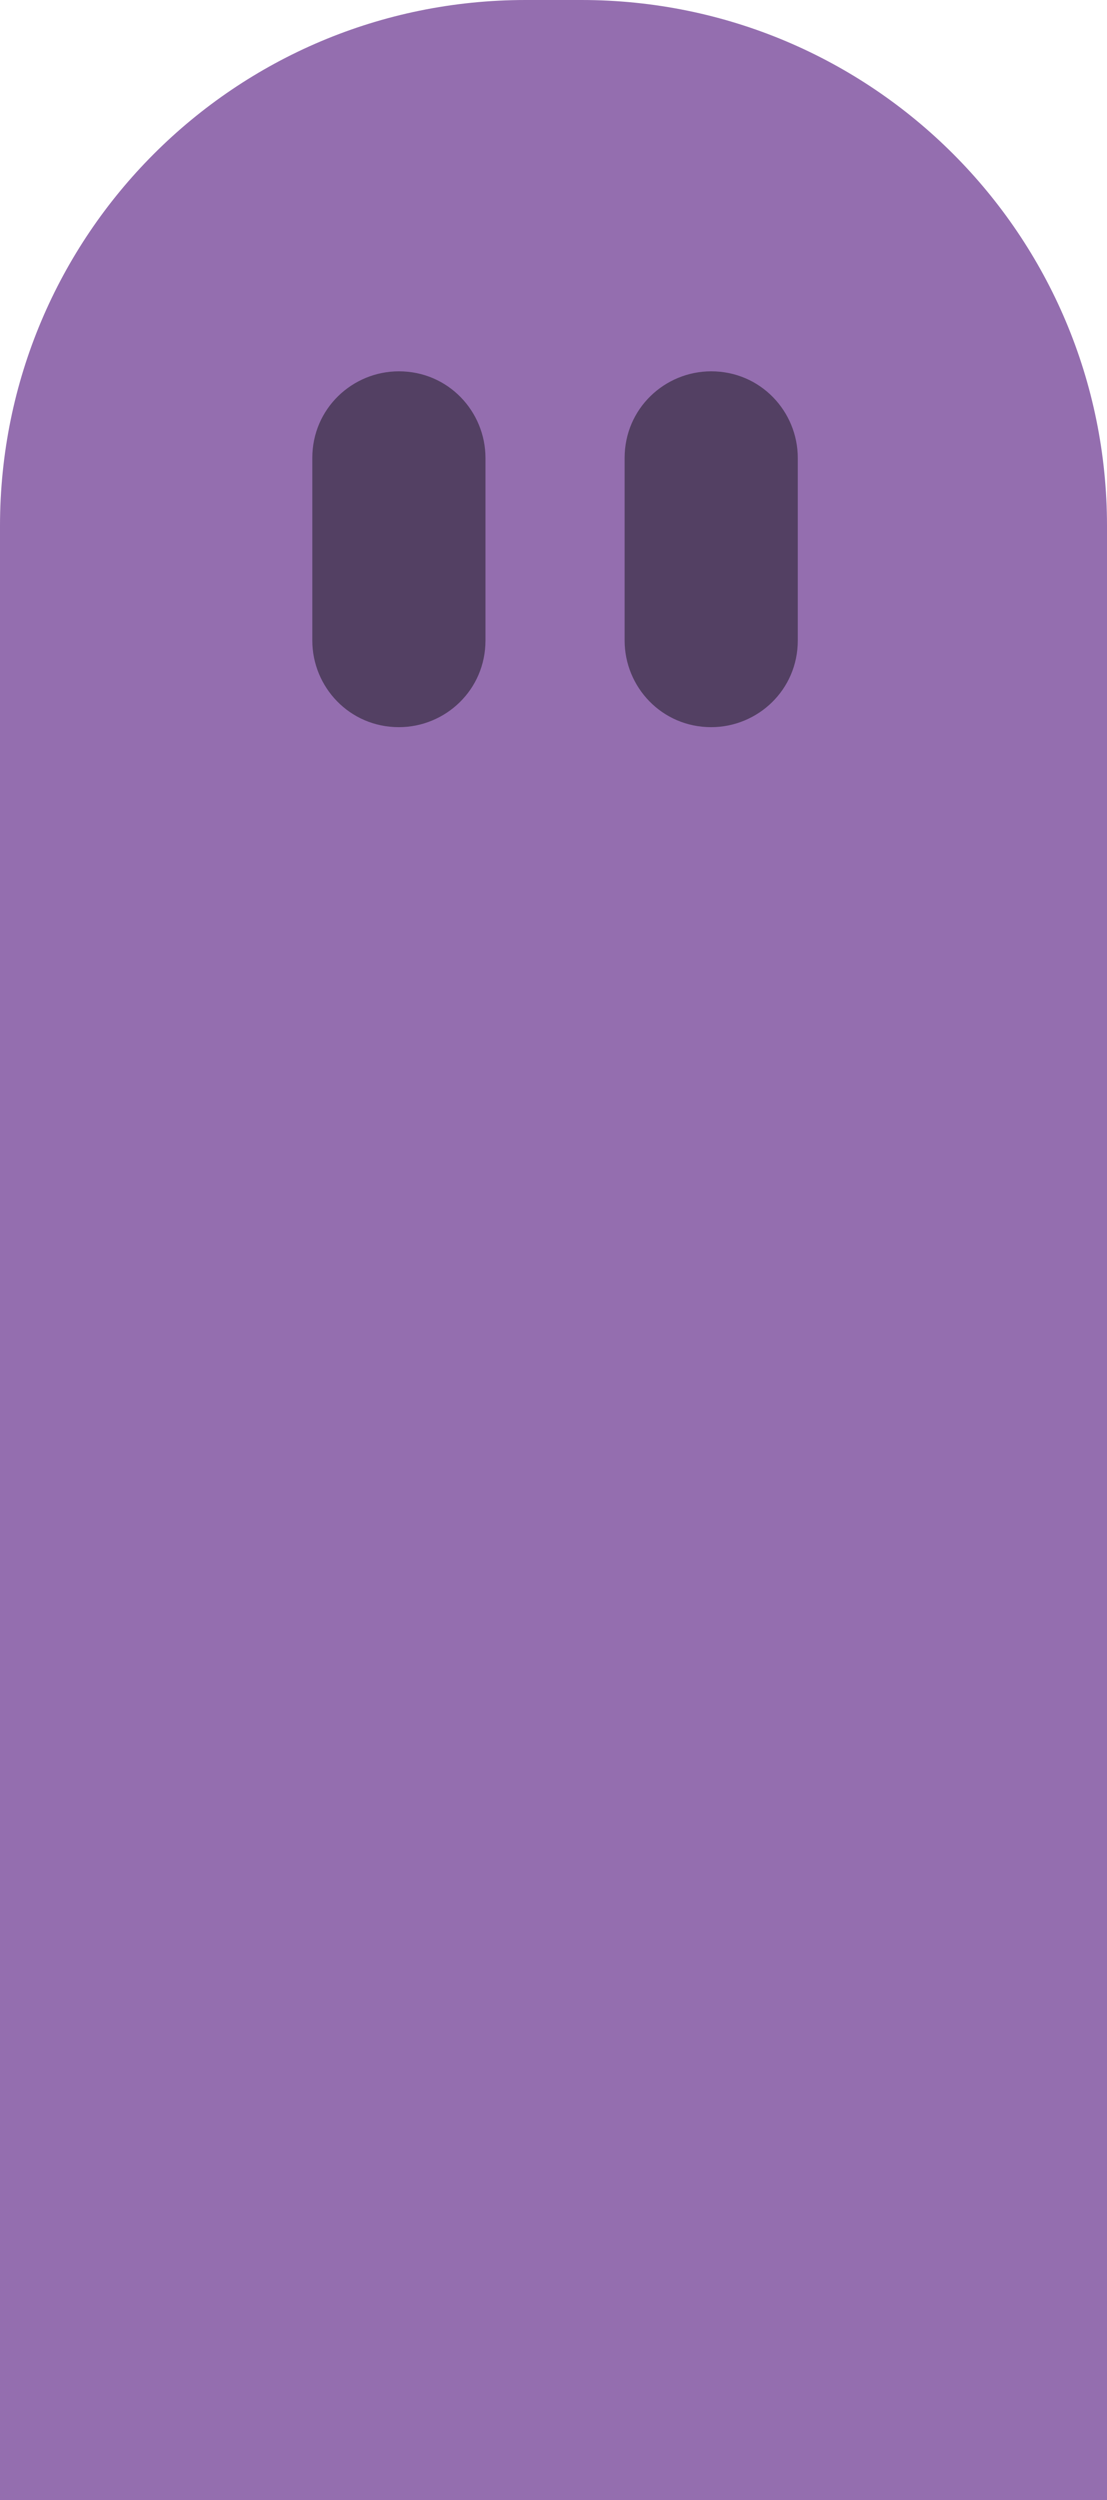 <?xml version="1.0" encoding="utf-8"?>
<!-- Generator: Adobe Illustrator 19.2.1, SVG Export Plug-In . SVG Version: 6.00 Build 0)  -->
<svg version="1.1" id="Layer_1" xmlns="http://www.w3.org/2000/svg" xmlns:xlink="http://www.w3.org/1999/xlink" x="0px" y="0px"
	 viewBox="0 0 35.8 80.8" style="enable-background:new 0 0 35.8 80.8;" xml:space="preserve">
<style type="text/css">
	.st0{fill:#946EAF;}
	.st1{fill:#534063;}
</style>
<g>
	<path class="st0" d="M0,80.8V17C0,7.6,7.6,0,17,0h1.8c9.4,0,17,7.6,17,17v63.8"/>
	<path class="st1" d="M25.8,20.7c0,1.6-1.3,2.8-2.8,2.8l0,0c-1.6,0-2.8-1.3-2.8-2.8v-5.9c0-1.6,1.3-2.8,2.8-2.8l0,0
		c1.6,0,2.8,1.3,2.8,2.8V20.7z"/>
	<path class="st1" d="M15.7,20.7c0,1.6-1.3,2.8-2.8,2.8l0,0c-1.6,0-2.8-1.3-2.8-2.8v-5.9c0-1.6,1.3-2.8,2.8-2.8l0,0
		c1.6,0,2.8,1.3,2.8,2.8V20.7z"/>
</g>
</svg>
